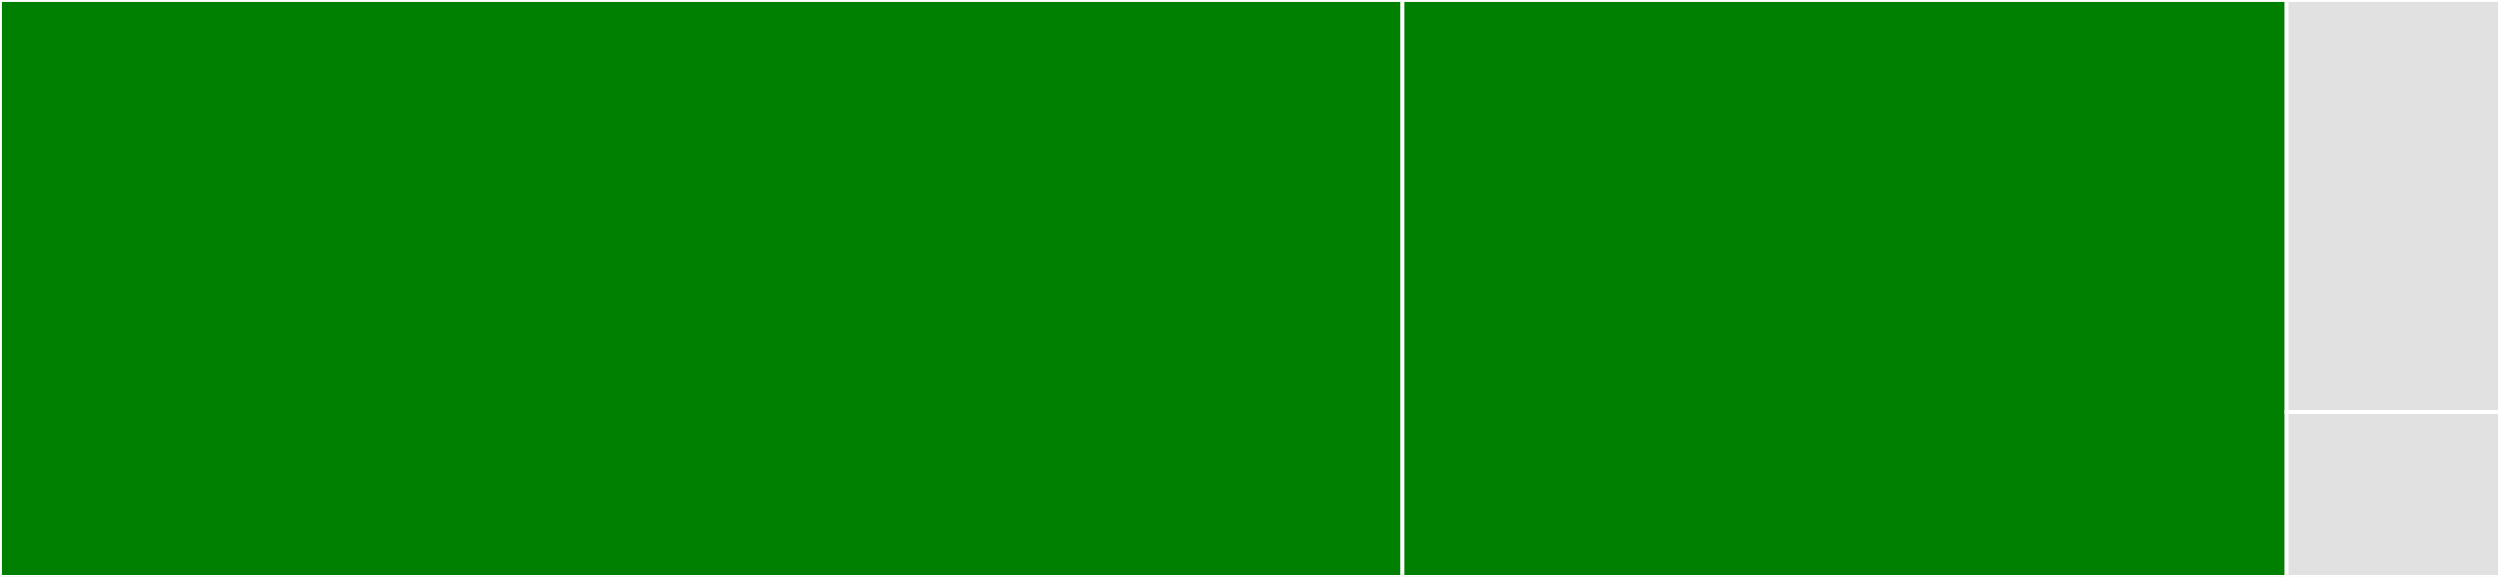 <svg baseProfile="full" width="650" height="150" viewBox="0 0 650 150" version="1.1"
xmlns="http://www.w3.org/2000/svg" xmlns:ev="http://www.w3.org/2001/xml-events"
xmlns:xlink="http://www.w3.org/1999/xlink">

<rect x="0" y="0" width="650" height="150" fill="#333333" stroke="none"/>

<style>rect.s{mask:url(#mask);}</style>
<defs>
  <pattern id="white" width="4" height="4" patternUnits="userSpaceOnUse" patternTransform="rotate(45)">
    <rect width="2" height="2" transform="translate(0,0)" fill="white"></rect>
  </pattern>
  <mask id="mask">
    <rect x="0" y="0" width="100%" height="100%" fill="url(#white)"></rect>
  </mask>
</defs>

<rect x="0" y="0" width="364.634" height="150.0" fill="green" stroke="white" stroke-width="1" class=" tooltipped" data-content="context.ts"><title>context.ts</title></rect>
<rect x="364.634" y="0" width="229.878" height="150.0" fill="green" stroke="white" stroke-width="1" class=" tooltipped" data-content="buildx.ts"><title>buildx.ts</title></rect>
<rect x="594.512" y="0" width="55.488" height="107.143" fill="#e1e1e1" stroke="white" stroke-width="1" class=" tooltipped" data-content="exec.ts"><title>exec.ts</title></rect>
<rect x="594.512" y="107.143" width="55.488" height="42.857" fill="#e1e1e1" stroke="white" stroke-width="1" class=" tooltipped" data-content="docker.ts"><title>docker.ts</title></rect>
</svg>